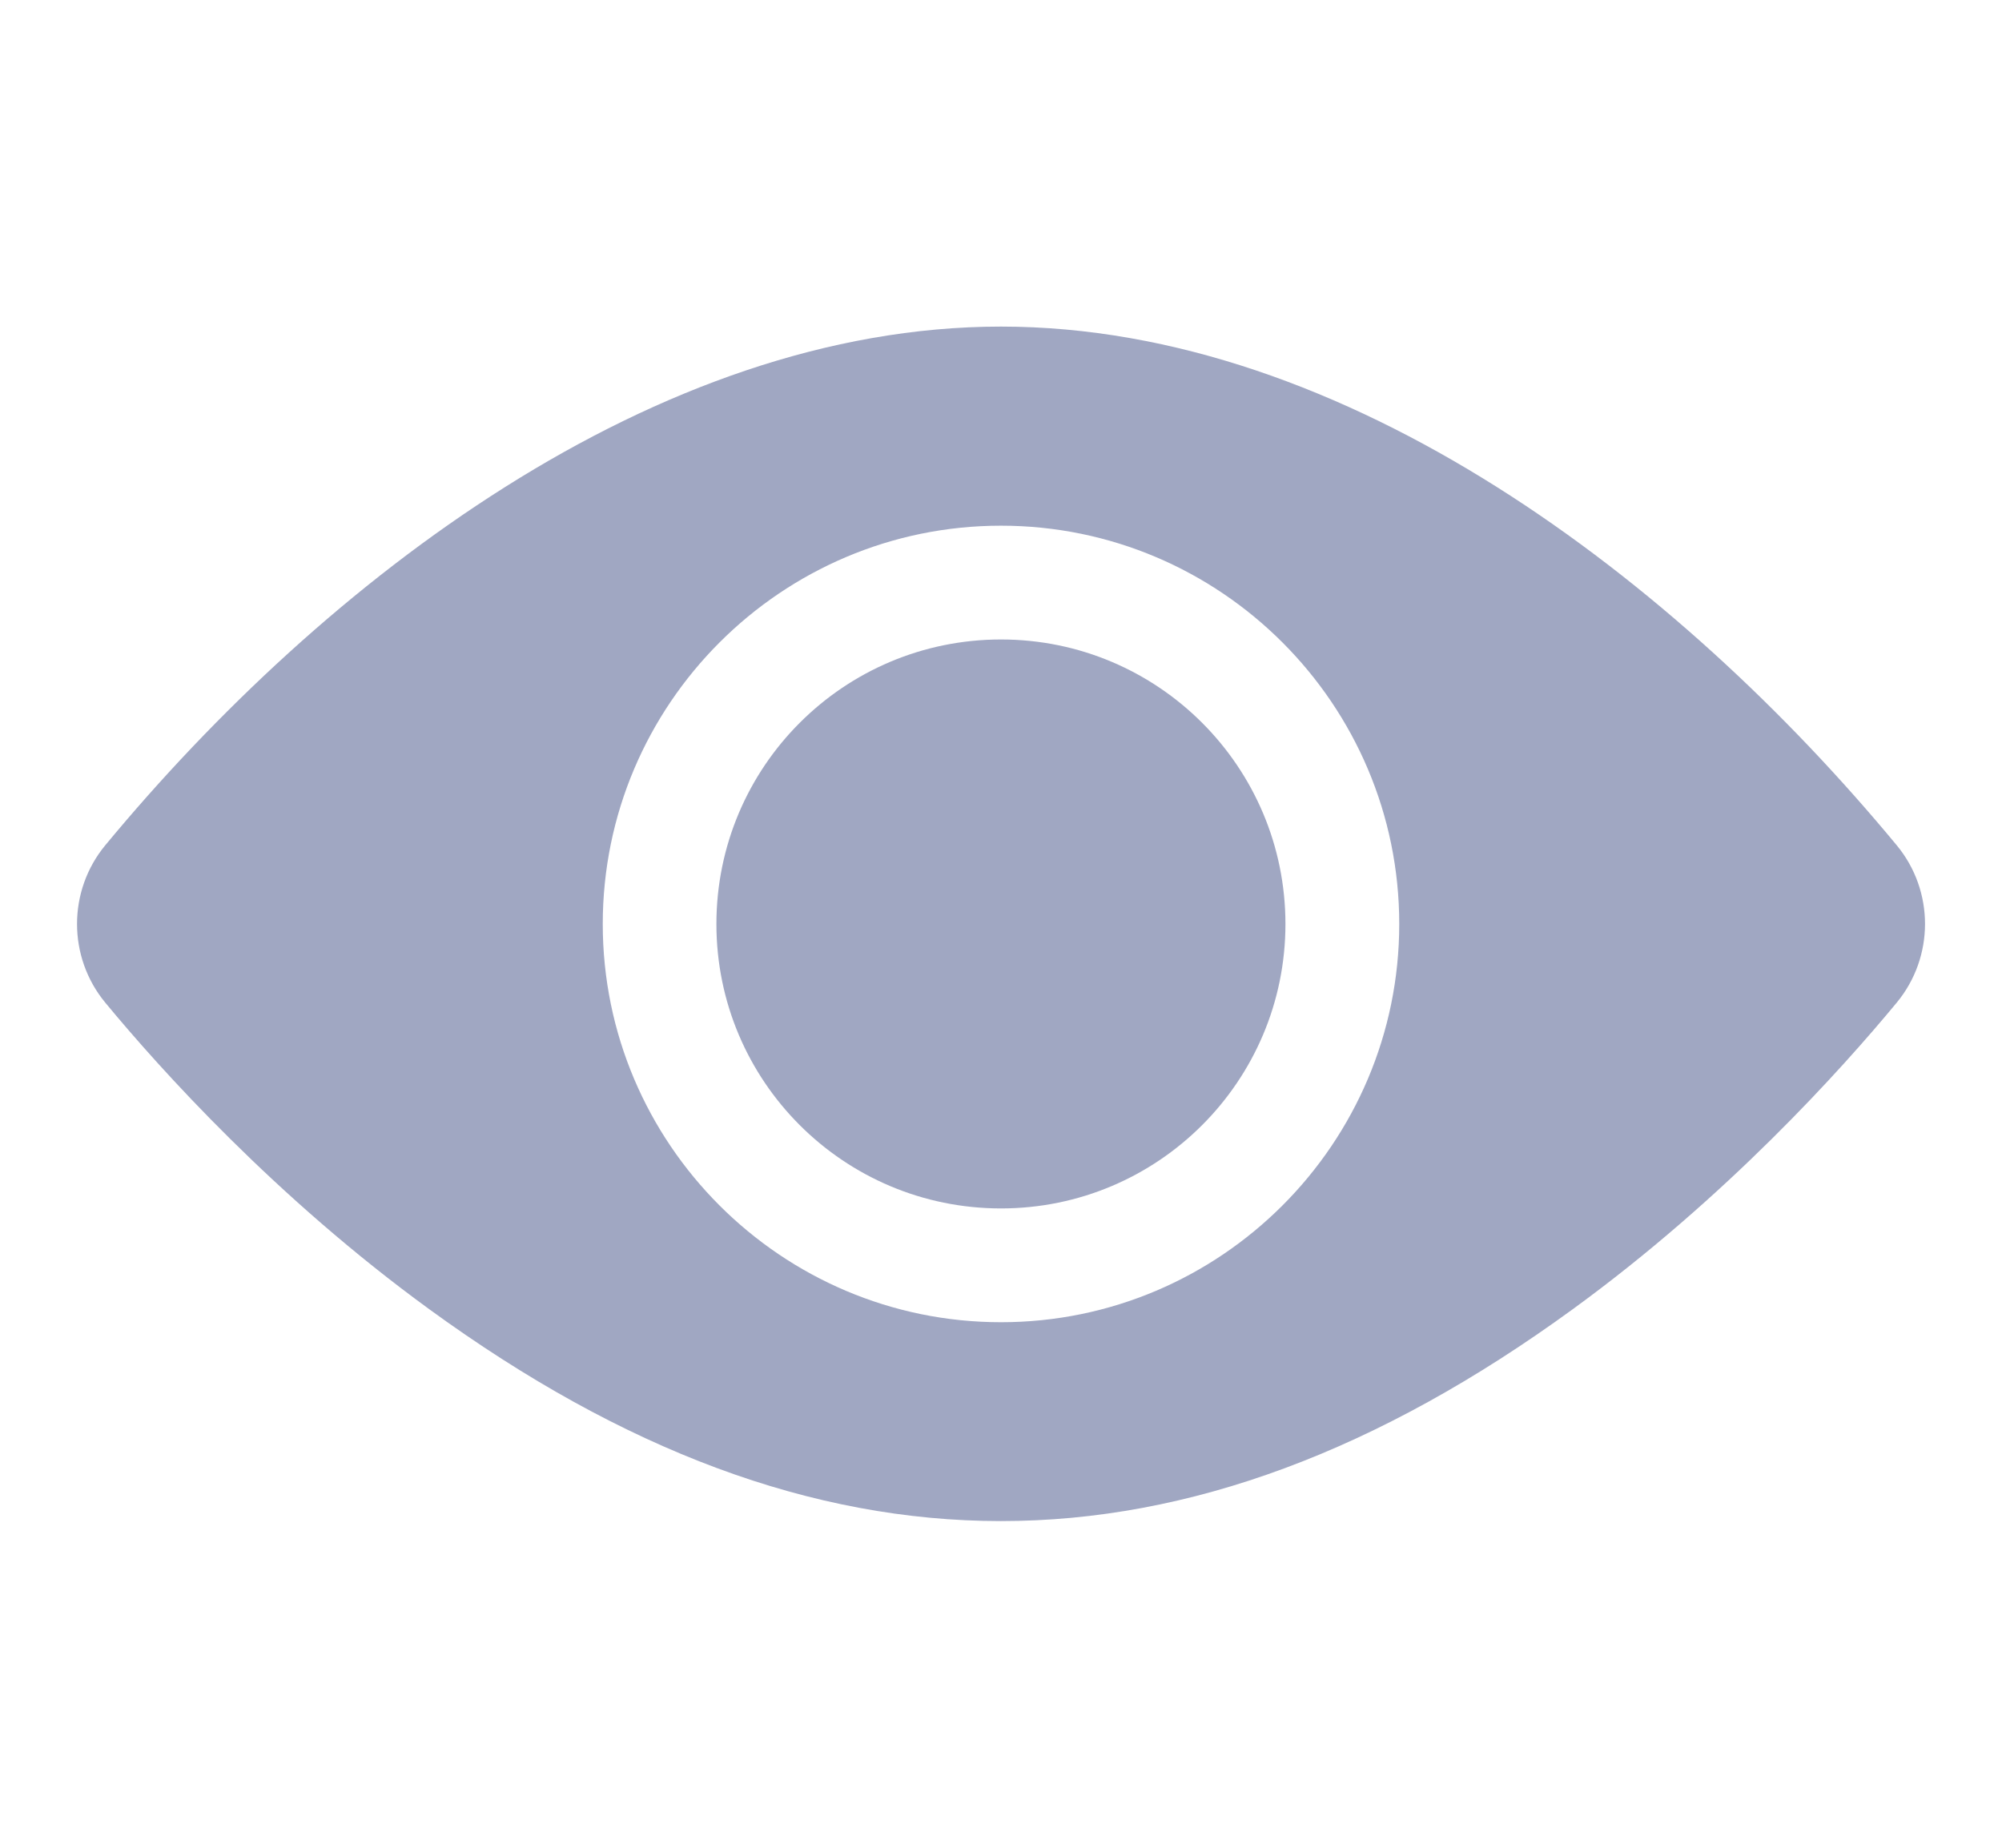 <svg width="13" height="12" viewBox="0 0 13 12" fill="none" xmlns="http://www.w3.org/2000/svg">
<g clip-path="url(#clip0_8557_1012)">
<path d="M6.5 7.848C7.52 7.848 8.347 7.021 8.347 6.001C8.347 4.98 7.52 4.153 6.5 4.153C5.479 4.153 4.652 4.98 4.652 6.001C4.652 7.021 5.479 7.848 6.5 7.848Z" fill="#A0A7C2"/>
<path d="M12.316 5.489C10.896 3.773 8.746 2.121 6.5 2.121C4.253 2.121 2.103 3.774 0.684 5.489C0.439 5.785 0.439 6.216 0.684 6.512C1.041 6.944 1.789 7.776 2.788 8.503C5.304 10.335 7.691 10.339 10.212 8.503C11.211 7.776 11.959 6.944 12.316 6.512C12.561 6.216 12.562 5.786 12.316 5.489ZM6.5 3.414C7.926 3.414 9.086 4.574 9.086 6.001C9.086 7.427 7.926 8.587 6.5 8.587C5.074 8.587 3.914 7.427 3.914 6.001C3.914 4.574 5.074 3.414 6.5 3.414Z" fill="#A0A7C2"/>
</g>
<defs>
<clipPath id="clip0_8557_1012">
<rect width="12" height="12" fill="white" transform="translate(0.5)"/>
</clipPath>
</defs>
</svg>
